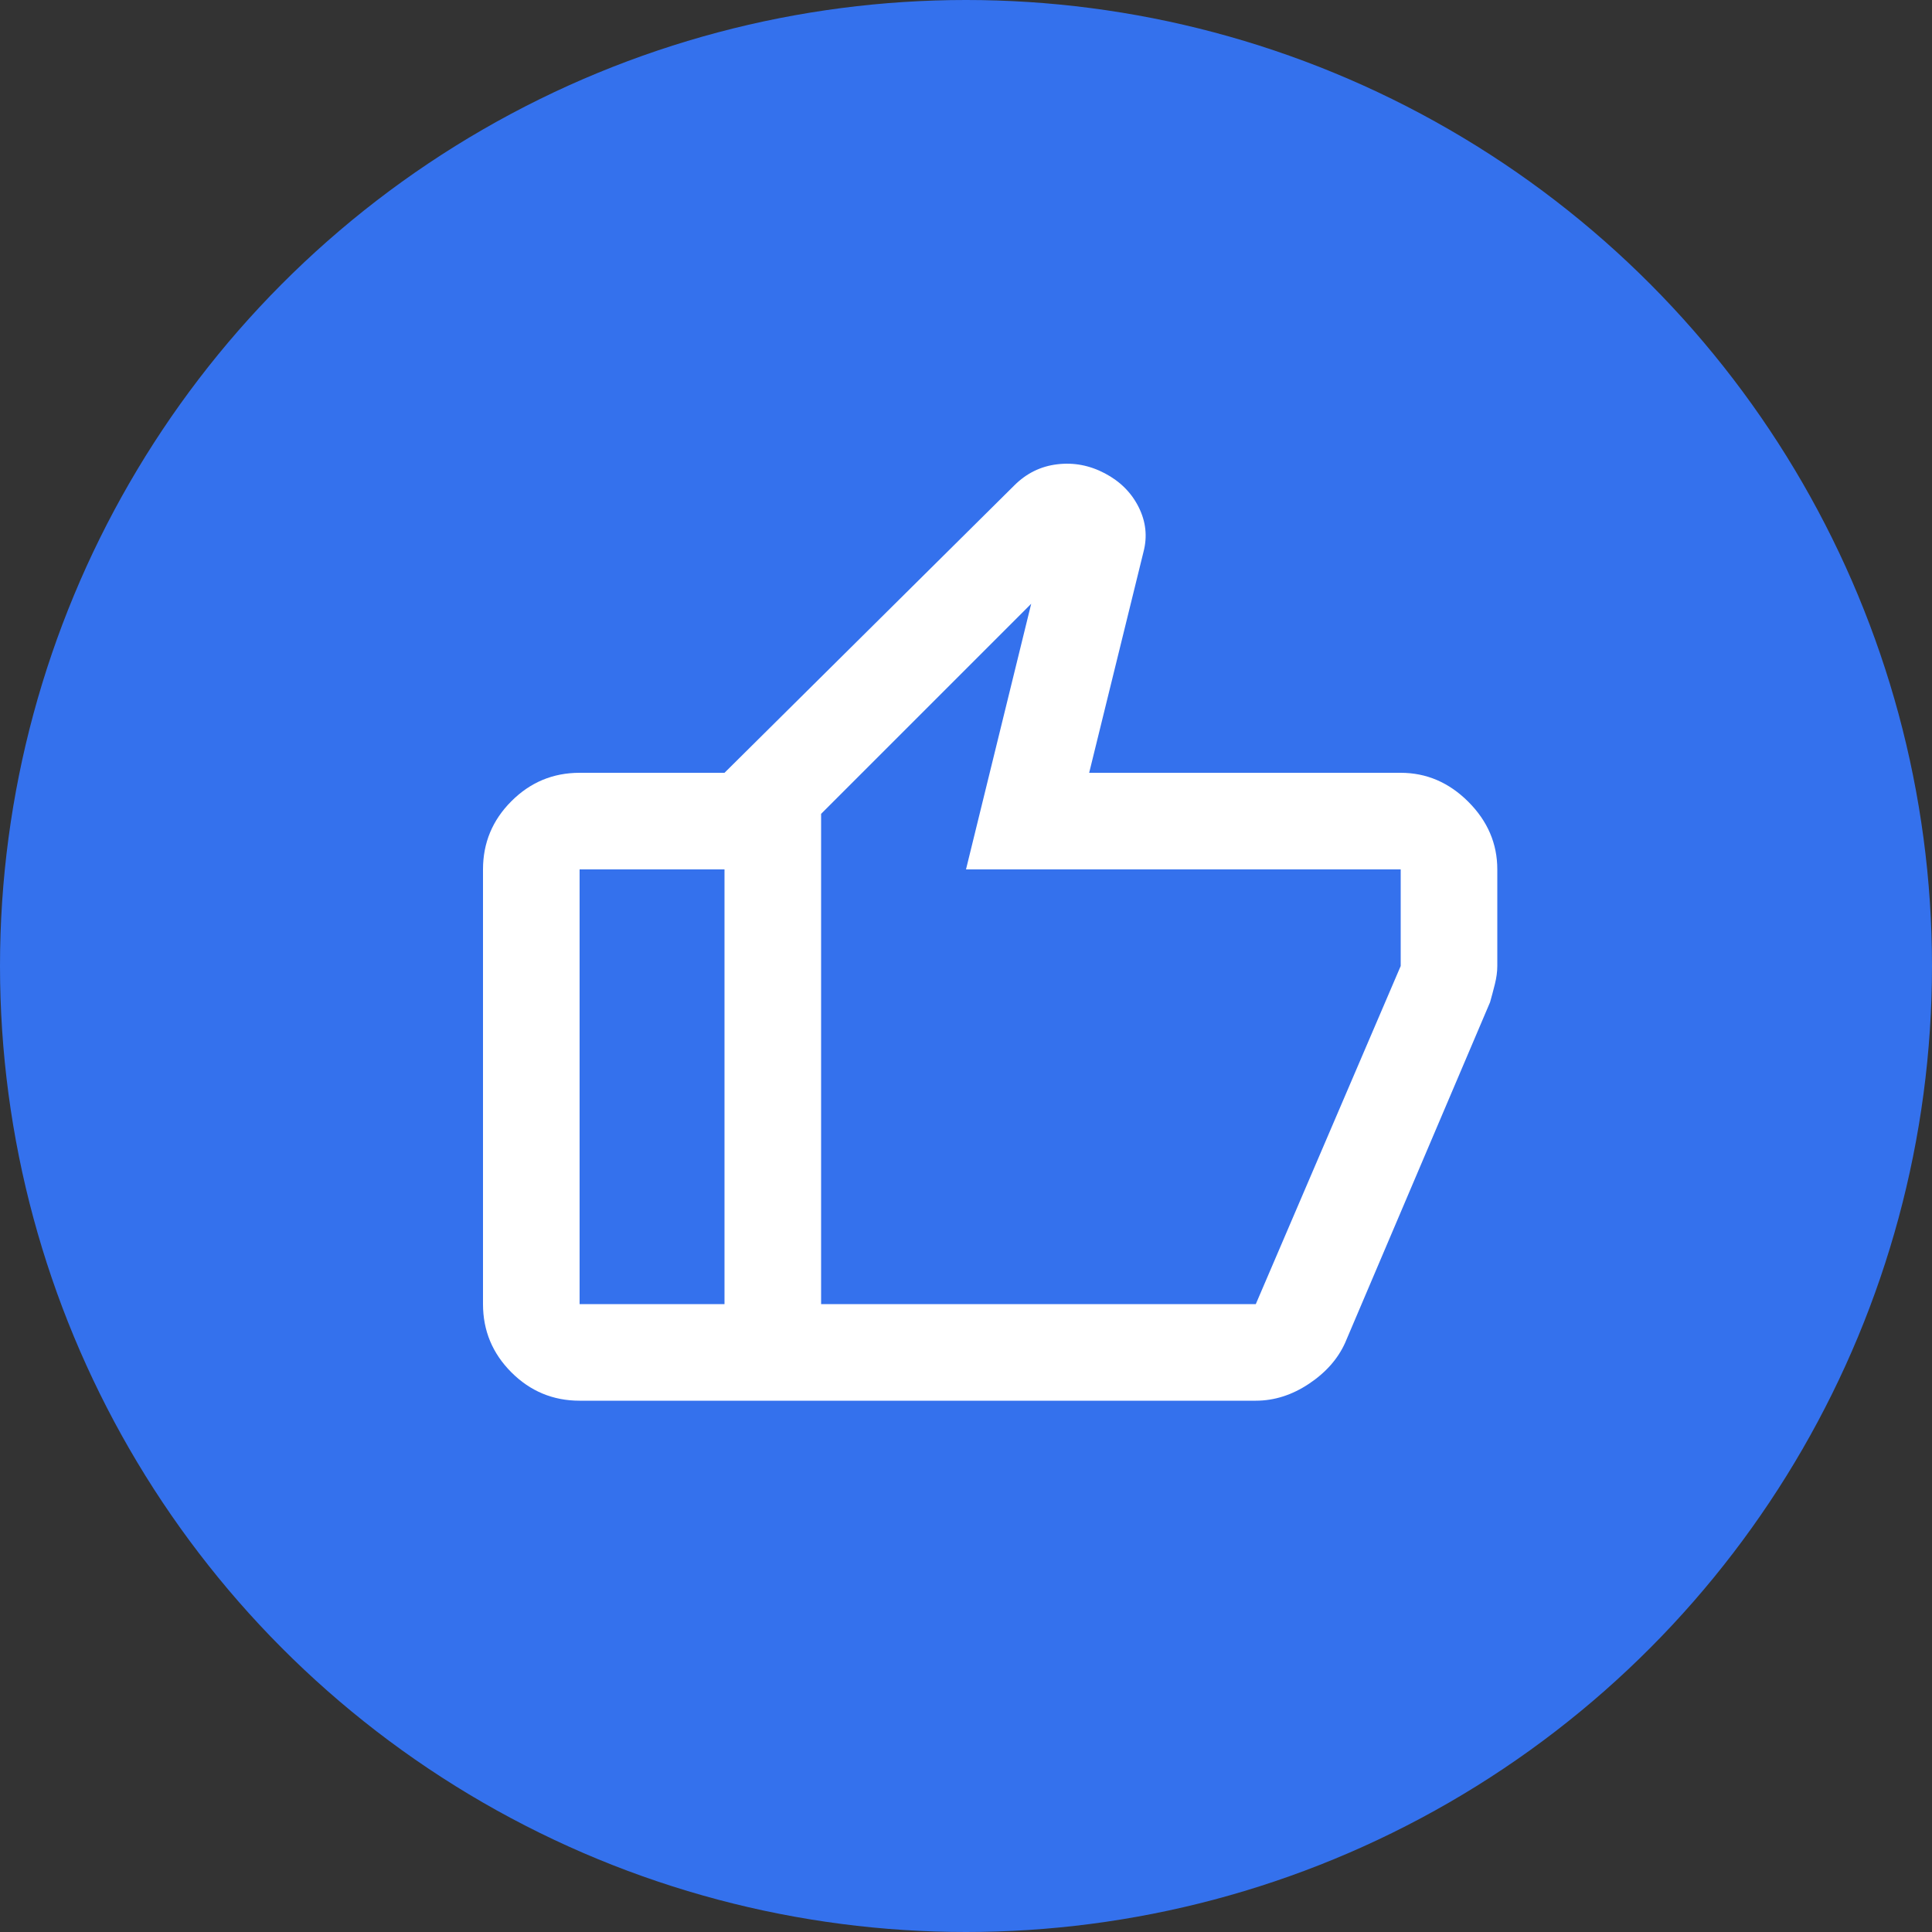 <?xml version="1.0" encoding="UTF-8"?>
<svg xmlns:xlink="http://www.w3.org/1999/xlink" xmlns="http://www.w3.org/2000/svg" width="40" height="40" viewBox="0 0 40 40" fill="none">
  <rect x="0" y="0" width="40" height="40" fill="#333333" stroke="none"/>
  <circle cx="20" cy="20" r="20" fill="#3471ED"></circle>
  <mask id="mask0_298_2905" maskUnits="userSpaceOnUse" x="8" y="8" width="24" height="24" style="mask-type: alpha;" fill="none">
    <rect x="8" y="8" width="24" height="24" fill="#D9D9D9"></rect>
  </mask>
  <g mask="url(#mask0_298_2905)" fill="none">
    <path d="M29 16C29.533 16 30 16.2 30.4 16.6C30.8 17 31 17.467 31 18V20C31 20.117 30.983 20.242 30.95 20.375C30.917 20.508 30.883 20.633 30.85 20.75L27.85 27.8C27.7 28.133 27.45 28.417 27.1 28.65C26.75 28.883 26.383 29 26 29H15V16L21 10.05C21.25 9.8 21.546 9.654 21.887 9.613C22.229 9.571 22.558 9.633 22.875 9.8C23.192 9.967 23.425 10.2 23.575 10.5C23.725 10.8 23.758 11.108 23.675 11.425L22.55 16H29ZM17 16.85V27H26L29 20V18H20L21.35 12.5L17 16.85ZM12 29C11.45 29 10.979 28.804 10.588 28.413C10.196 28.021 10 27.55 10 27V18C10 17.45 10.196 16.979 10.588 16.588C10.979 16.196 11.45 16 12 16H15V18H12V27H15V29H12Z" fill="#FFFFFF"></path>
  </g>
</svg>
